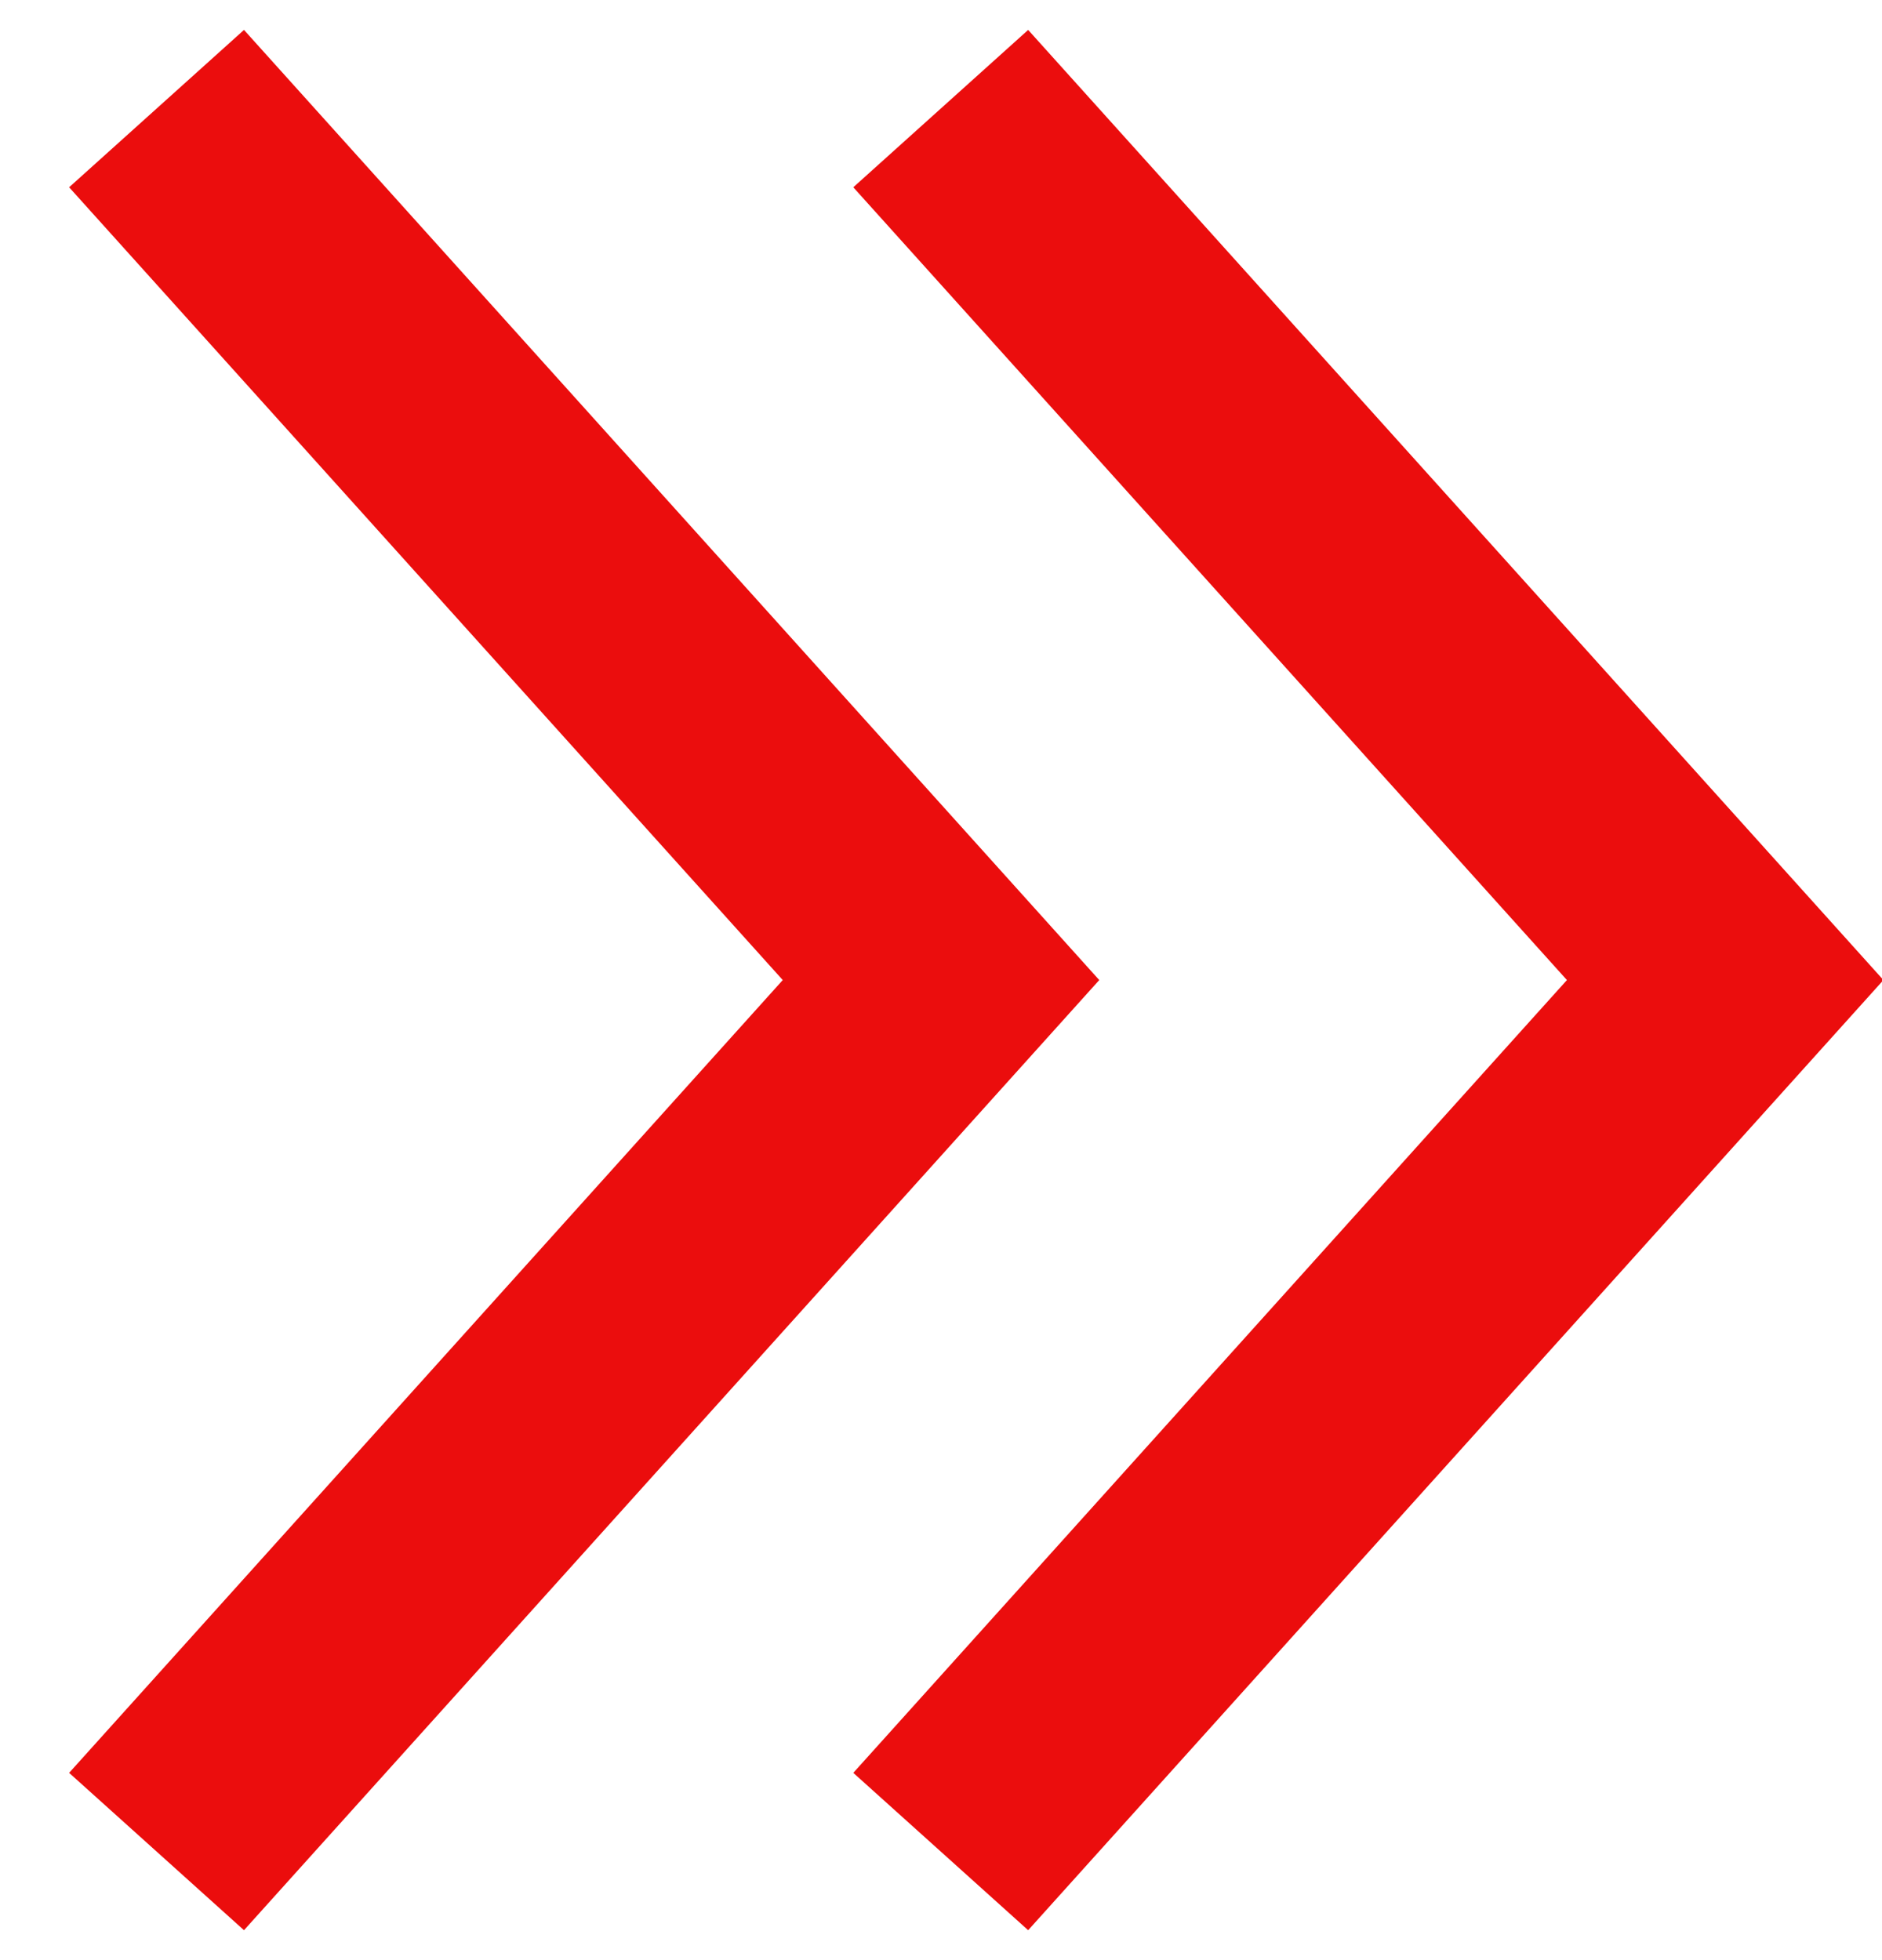 <?xml version="1.0" encoding="UTF-8"?>
<svg width="24px" height="25px" viewBox="0 0 24 25" version="1.1" xmlns="http://www.w3.org/2000/svg" xmlns:xlink="http://www.w3.org/1999/xlink">
    <!-- Generator: Sketch 58 (84663) - https://sketch.com -->
    <title>Double link arrow</title>
    <desc>Created with Sketch.</desc>
    <g id="Desktop" stroke="none" stroke-width="1" fill="none" fill-rule="evenodd" stroke-linecap="square">
        <g id="Start-page---article-teaser-hover" transform="translate(-969, -2686)" stroke="#EB0D0D" stroke-width="3">
            <g id="Teasers" transform="translate(147, 1648)">
                <g id="Teaser1" transform="translate(237, 618)">
                    <g id="Link" transform="translate(588, 418)">
                        <g id="Double-link-arrow" transform="translate(0, 4.5)">
                            <polyline id="Path" points="10 20 19 10 10 0"></polyline>
                            <polyline id="Path-Copy" points="0 20 9 10 0 0"></polyline>
                        </g>
                    </g>
                </g>
            </g>
        </g>
    </g>
</svg>